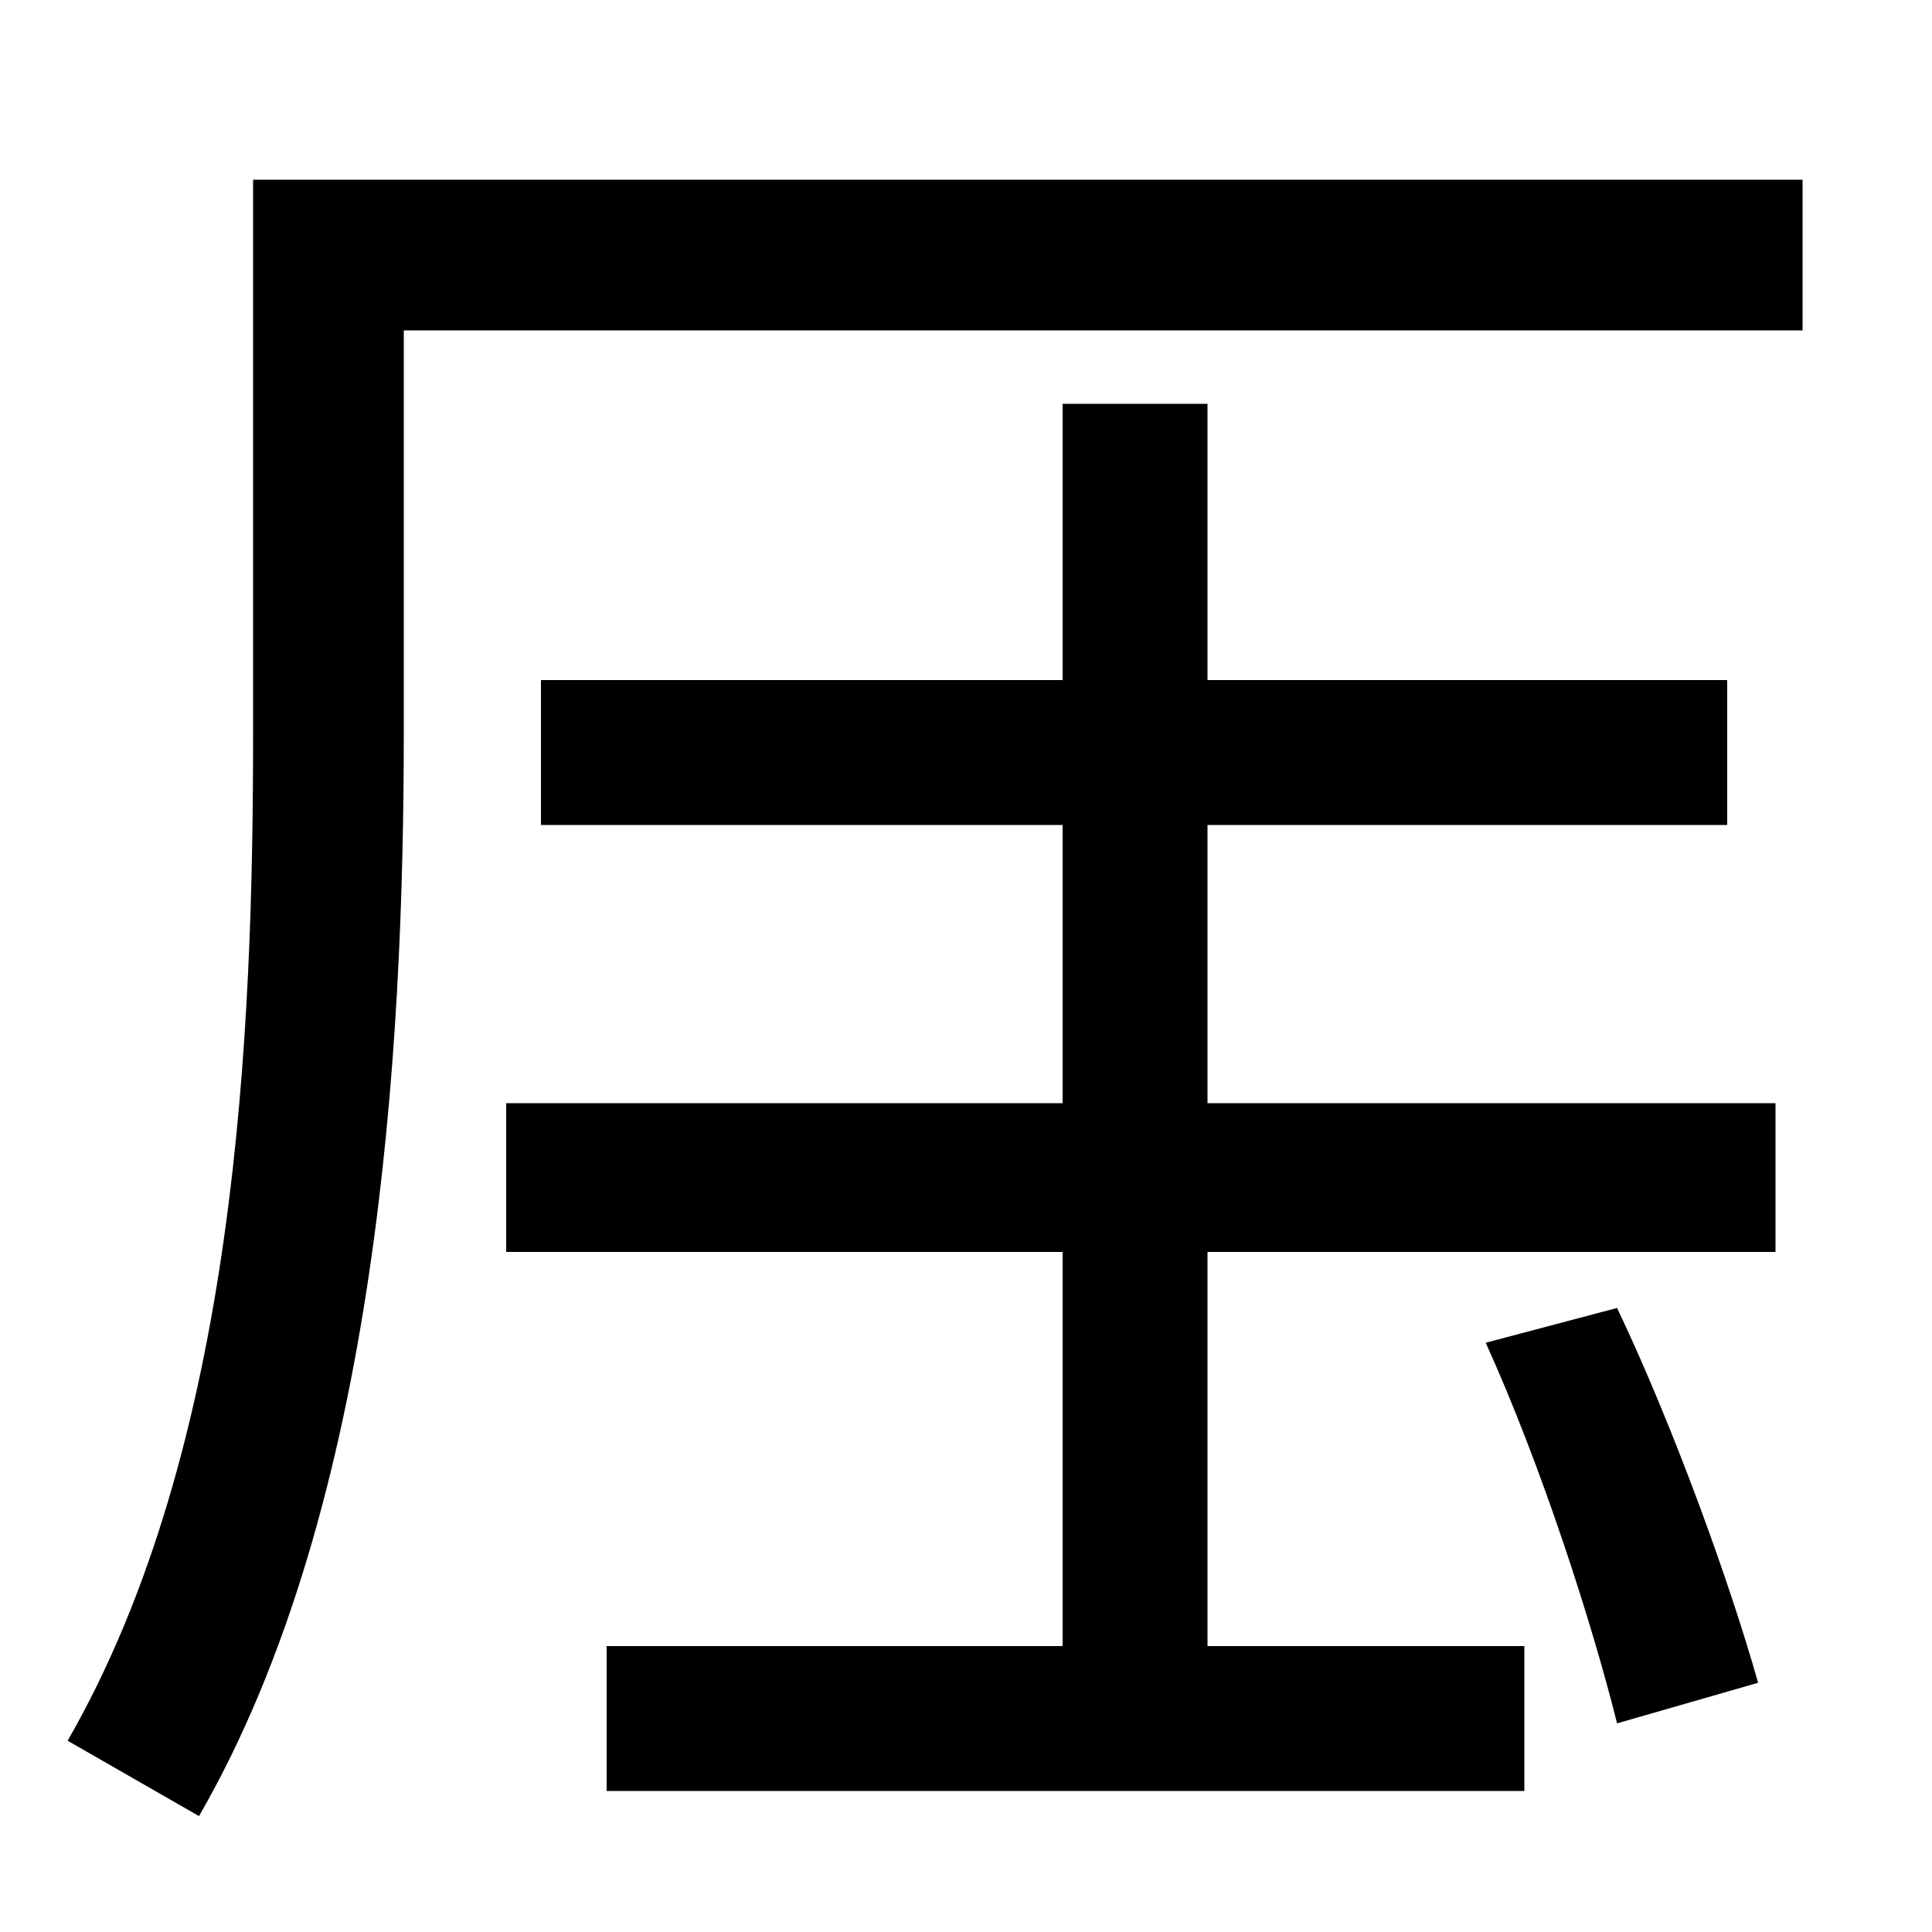 <svg xmlns="http://www.w3.org/2000/svg" width="1000" height="1000"><path d="M35 -21 103 -60C196 101 209 338 209 501V709H933V787H131V501C131 347 123 132 35 -21ZM280 453H894V528H280ZM262 232H919V309H262ZM625 -4V671H550V-4ZM789 28H314V-47H789ZM837 -12 910 9C895 62 866 142 837 203L769 185C798 121 824 40 837 -12Z" transform="translate(0, 880) scale(1,-1)" /></svg>